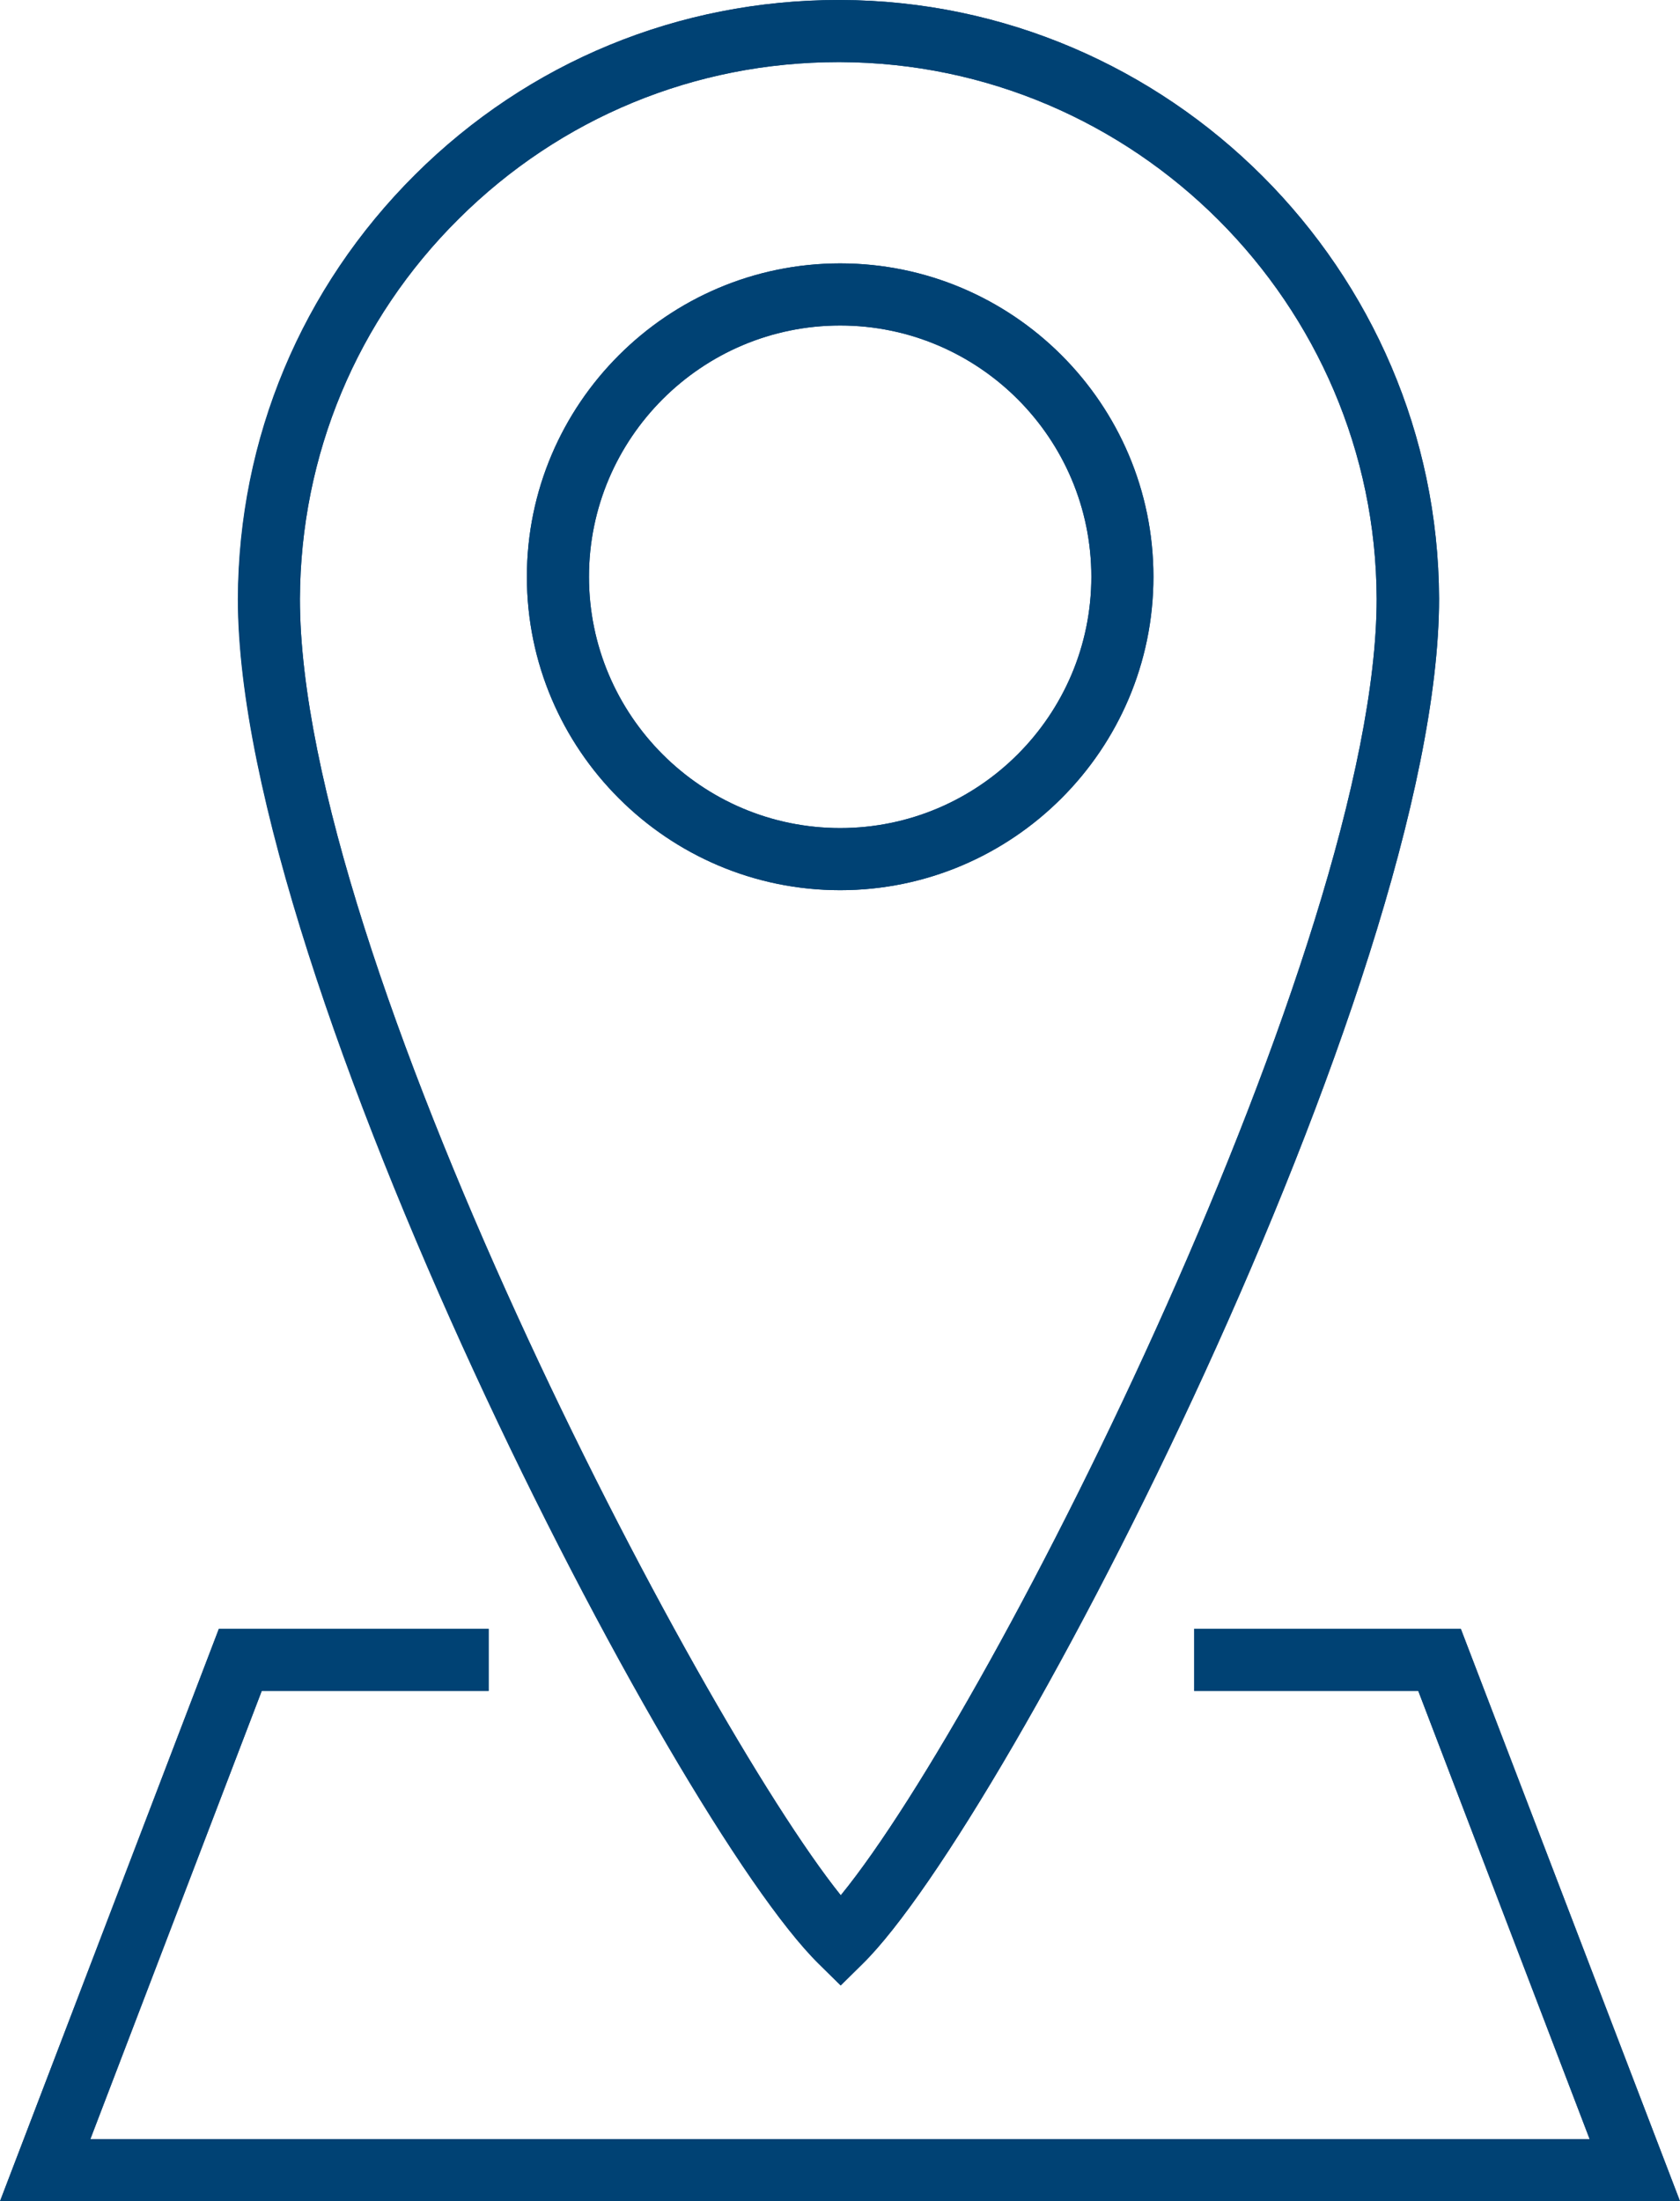 <?xml version="1.0" encoding="UTF-8"?>
<svg id="Ebene_1" data-name="Ebene 1" xmlns="http://www.w3.org/2000/svg" viewBox="0 0 54.11 70.87">
  <defs>
    <style>
      .cls-1 {
        fill: #004274;
        stroke-width: 0px;
      }
    </style>
  </defs>
  <g>
    <polygon class="cls-1" points="47.05 52.44 38.46 52.44 38.46 54.44 45.68 54.44 51.2 68.87 2.91 68.87 8.43 54.44 15.74 54.44 15.74 52.44 7.05 52.44 0 70.87 54.11 70.87 47.05 52.44"/>
    <path class="cls-1" d="m27.08,63.92l.7-.69c4.65-4.56,18.57-31.59,18.57-43.96C46.31,8.68,37.66.03,27.07,0h-.06C21.86,0,17.02,1.99,13.37,5.62c-3.66,3.64-5.69,8.49-5.71,13.66,0,12.3,14.03,39.36,18.71,43.95l.7.69ZM14.78,7.04c3.27-3.25,7.61-5.04,12.22-5.04h.06c9.5.03,17.25,7.78,17.28,17.28,0,11.1-12.3,35.67-17.26,41.74-4.61-5.75-17.42-30.21-17.42-41.74.02-4.63,1.83-8.98,5.12-12.24Z"/>
    <path class="cls-1" d="m37.15,18.57c0-5.57-4.53-10.09-10.09-10.09s-10.09,4.53-10.09,10.09,4.53,10.09,10.09,10.09,10.09-4.53,10.09-10.09Zm-10.09,8.09c-4.46,0-8.09-3.63-8.09-8.09s3.63-8.09,8.09-8.09,8.09,3.63,8.09,8.09-3.63,8.09-8.09,8.09Z"/>
  </g>
  <g>
    <polygon class="cls-1" points="47.05 52.44 38.46 52.44 38.46 54.44 45.68 54.44 51.2 68.87 2.91 68.87 8.43 54.44 15.74 54.44 15.74 52.44 7.05 52.44 0 70.87 54.11 70.87 47.05 52.44"/>
    <path class="cls-1" d="m27.08,63.92l.7-.69c4.65-4.56,18.57-31.59,18.57-43.96C46.31,8.68,37.66.03,27.07,0h-.06c-5.14,0-9.98,1.99-13.63,5.62-3.66,3.64-5.69,8.49-5.71,13.66,0,12.3,14.03,39.36,18.71,43.95l.7.69ZM14.78,7.04c3.27-3.25,7.61-5.04,12.22-5.04h.06c9.5.03,17.25,7.78,17.28,17.28,0,11.1-12.3,35.67-17.26,41.74-4.61-5.75-17.42-30.21-17.42-41.74.02-4.63,1.83-8.98,5.12-12.24Z"/>
    <path class="cls-1" d="m37.15,18.57c0-5.57-4.53-10.09-10.09-10.09s-10.09,4.53-10.09,10.09,4.53,10.09,10.09,10.09,10.09-4.53,10.09-10.09Zm-10.09,8.09c-4.46,0-8.09-3.63-8.09-8.09s3.63-8.09,8.09-8.09,8.09,3.63,8.09,8.09-3.63,8.09-8.09,8.09Z"/>
  </g>
</svg>